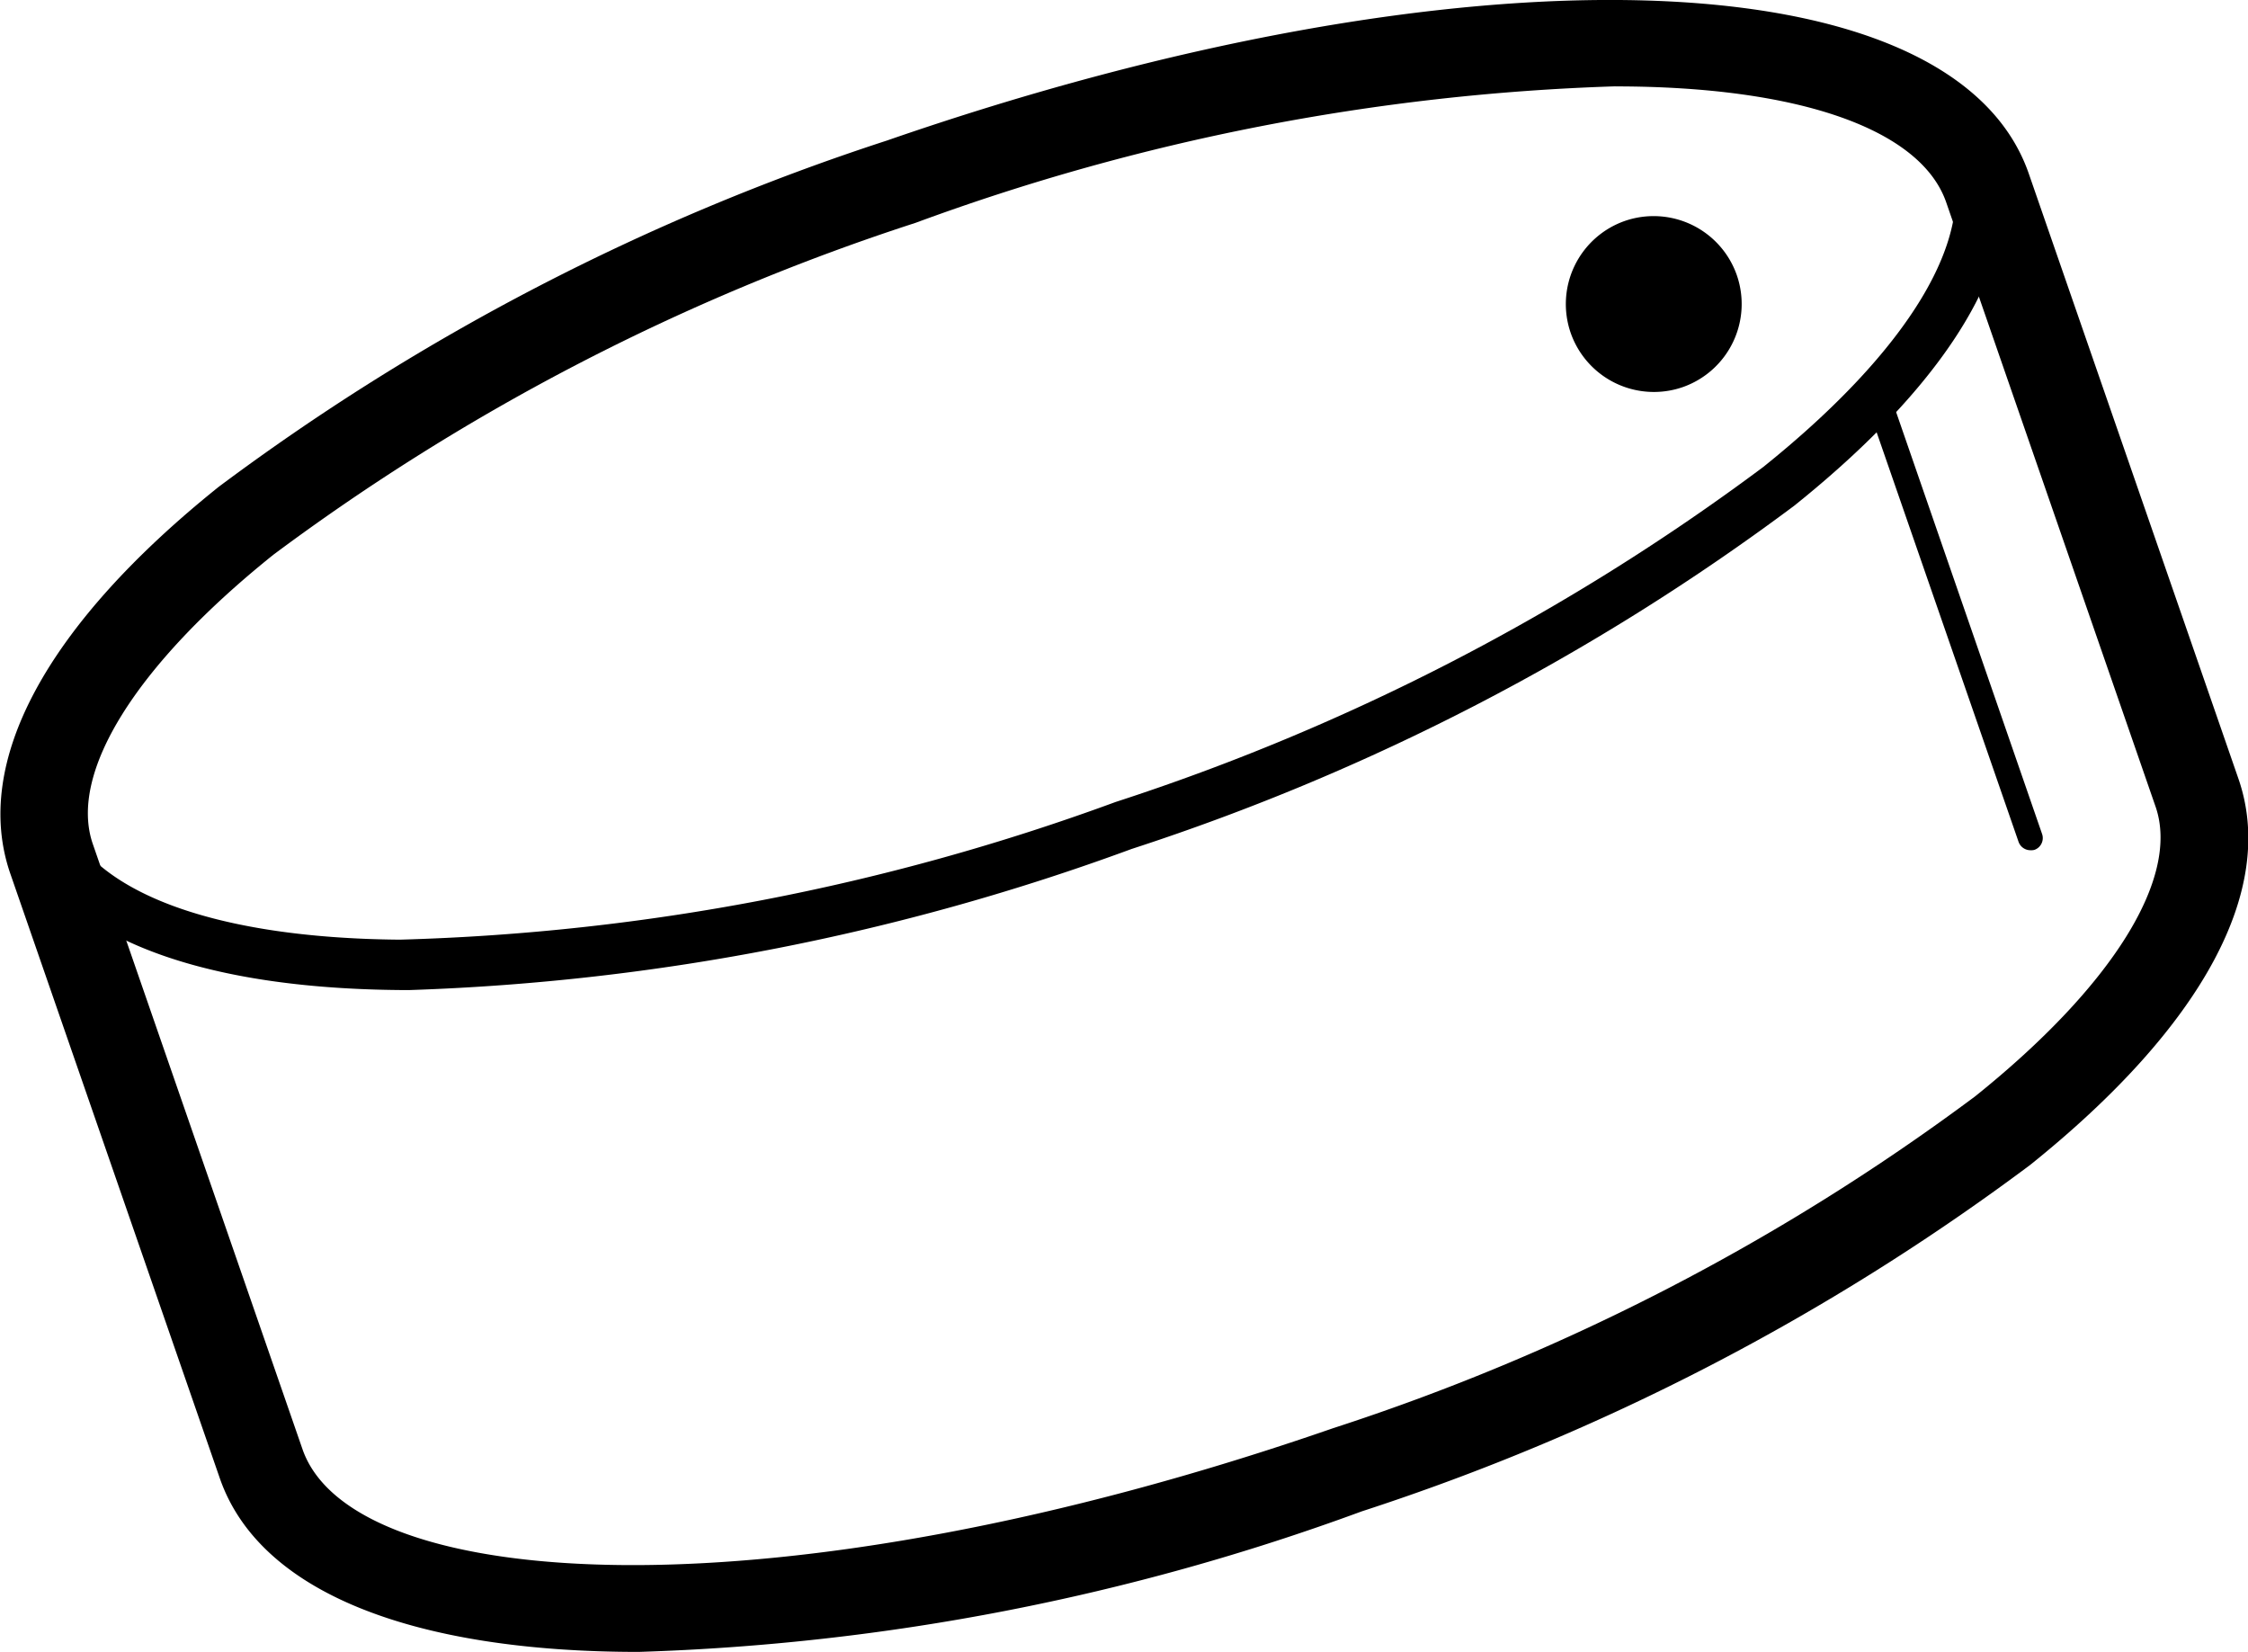 <svg id="Grupo_6" data-name="Grupo 6" xmlns="http://www.w3.org/2000/svg" width="29.637" height="21.777" viewBox="0 0 29.637 21.777">
  <g id="Grupo_36" data-name="Grupo 36" transform="translate(0.168 1.635)">
    <path id="Trazado_94" data-name="Trazado 94" d="M-97.367,983.538h-.143c-2.808-.025-4.612-.782-5.08-2.134a.33.33,0,0,1,.2-.42.33.33,0,0,1,.419.2c.365,1.053,1.991,1.669,4.463,1.69a29.723,29.723,0,0,0,9.439-1.815,29.513,29.513,0,0,0,8.537-4.415c1.928-1.546,2.825-3.036,2.46-4.089a.33.33,0,0,1,.2-.42.329.329,0,0,1,.42.2c.468,1.351-.48,3.063-2.671,4.819a30.186,30.186,0,0,1-8.734,4.524A30.465,30.465,0,0,1-97.367,983.538Z" transform="translate(102.609 -972.122)"/>
  </g>
  <g id="Grupo_37" data-name="Grupo 37" transform="translate(0)">
    <path id="Trazado_95" data-name="Trazado 95" d="M-94.9,986.969c-2.94,0-4.994-.769-5.521-2.289l-2.764-7.976c-.5-1.458.471-3.267,2.75-5.094a30.441,30.441,0,0,1,8.808-4.564c7.586-2.629,14.058-2.441,15.055.436h0l2.764,7.977c.505,1.458-.471,3.267-2.749,5.093a30.436,30.436,0,0,1-8.808,4.564A30.316,30.316,0,0,1-94.9,986.969Zm12.88-20.638a29.367,29.367,0,0,0-9.23,1.8,29.279,29.279,0,0,0-8.464,4.374c-1.815,1.455-2.705,2.881-2.381,3.815l2.764,7.977c.662,1.911,6.28,2.255,13.587-.277a29.282,29.282,0,0,0,8.464-4.374c1.814-1.455,2.7-2.881,2.381-3.815l-2.764-7.977C-78,966.9-79.592,966.332-82.023,966.332Z" transform="translate(103.319 -965.193)"/>
  </g>
  <path id="Trazado_96" data-name="Trazado 96" d="M-13.569,978.045h0a1.162,1.162,0,0,0-1.475-.716,1.161,1.161,0,0,0-.716,1.475,1.162,1.162,0,0,0,1.1.78,1.158,1.158,0,0,0,.378-.064A1.161,1.161,0,0,0-13.569,978.045Z" transform="translate(36.467 -974.417)"/>
  <g id="Grupo_38" data-name="Grupo 38" transform="translate(24.579 5.038)">
    <path id="Trazado_97" data-name="Trazado 97" d="M3.046,992.715a.166.166,0,0,1-.156-.111l-2.024-5.84a.165.165,0,0,1,.312-.108L3.2,992.5a.165.165,0,0,1-.1.21A.167.167,0,0,1,3.046,992.715Z" transform="translate(-0.857 -986.545)"/>
  </g>
</svg>
